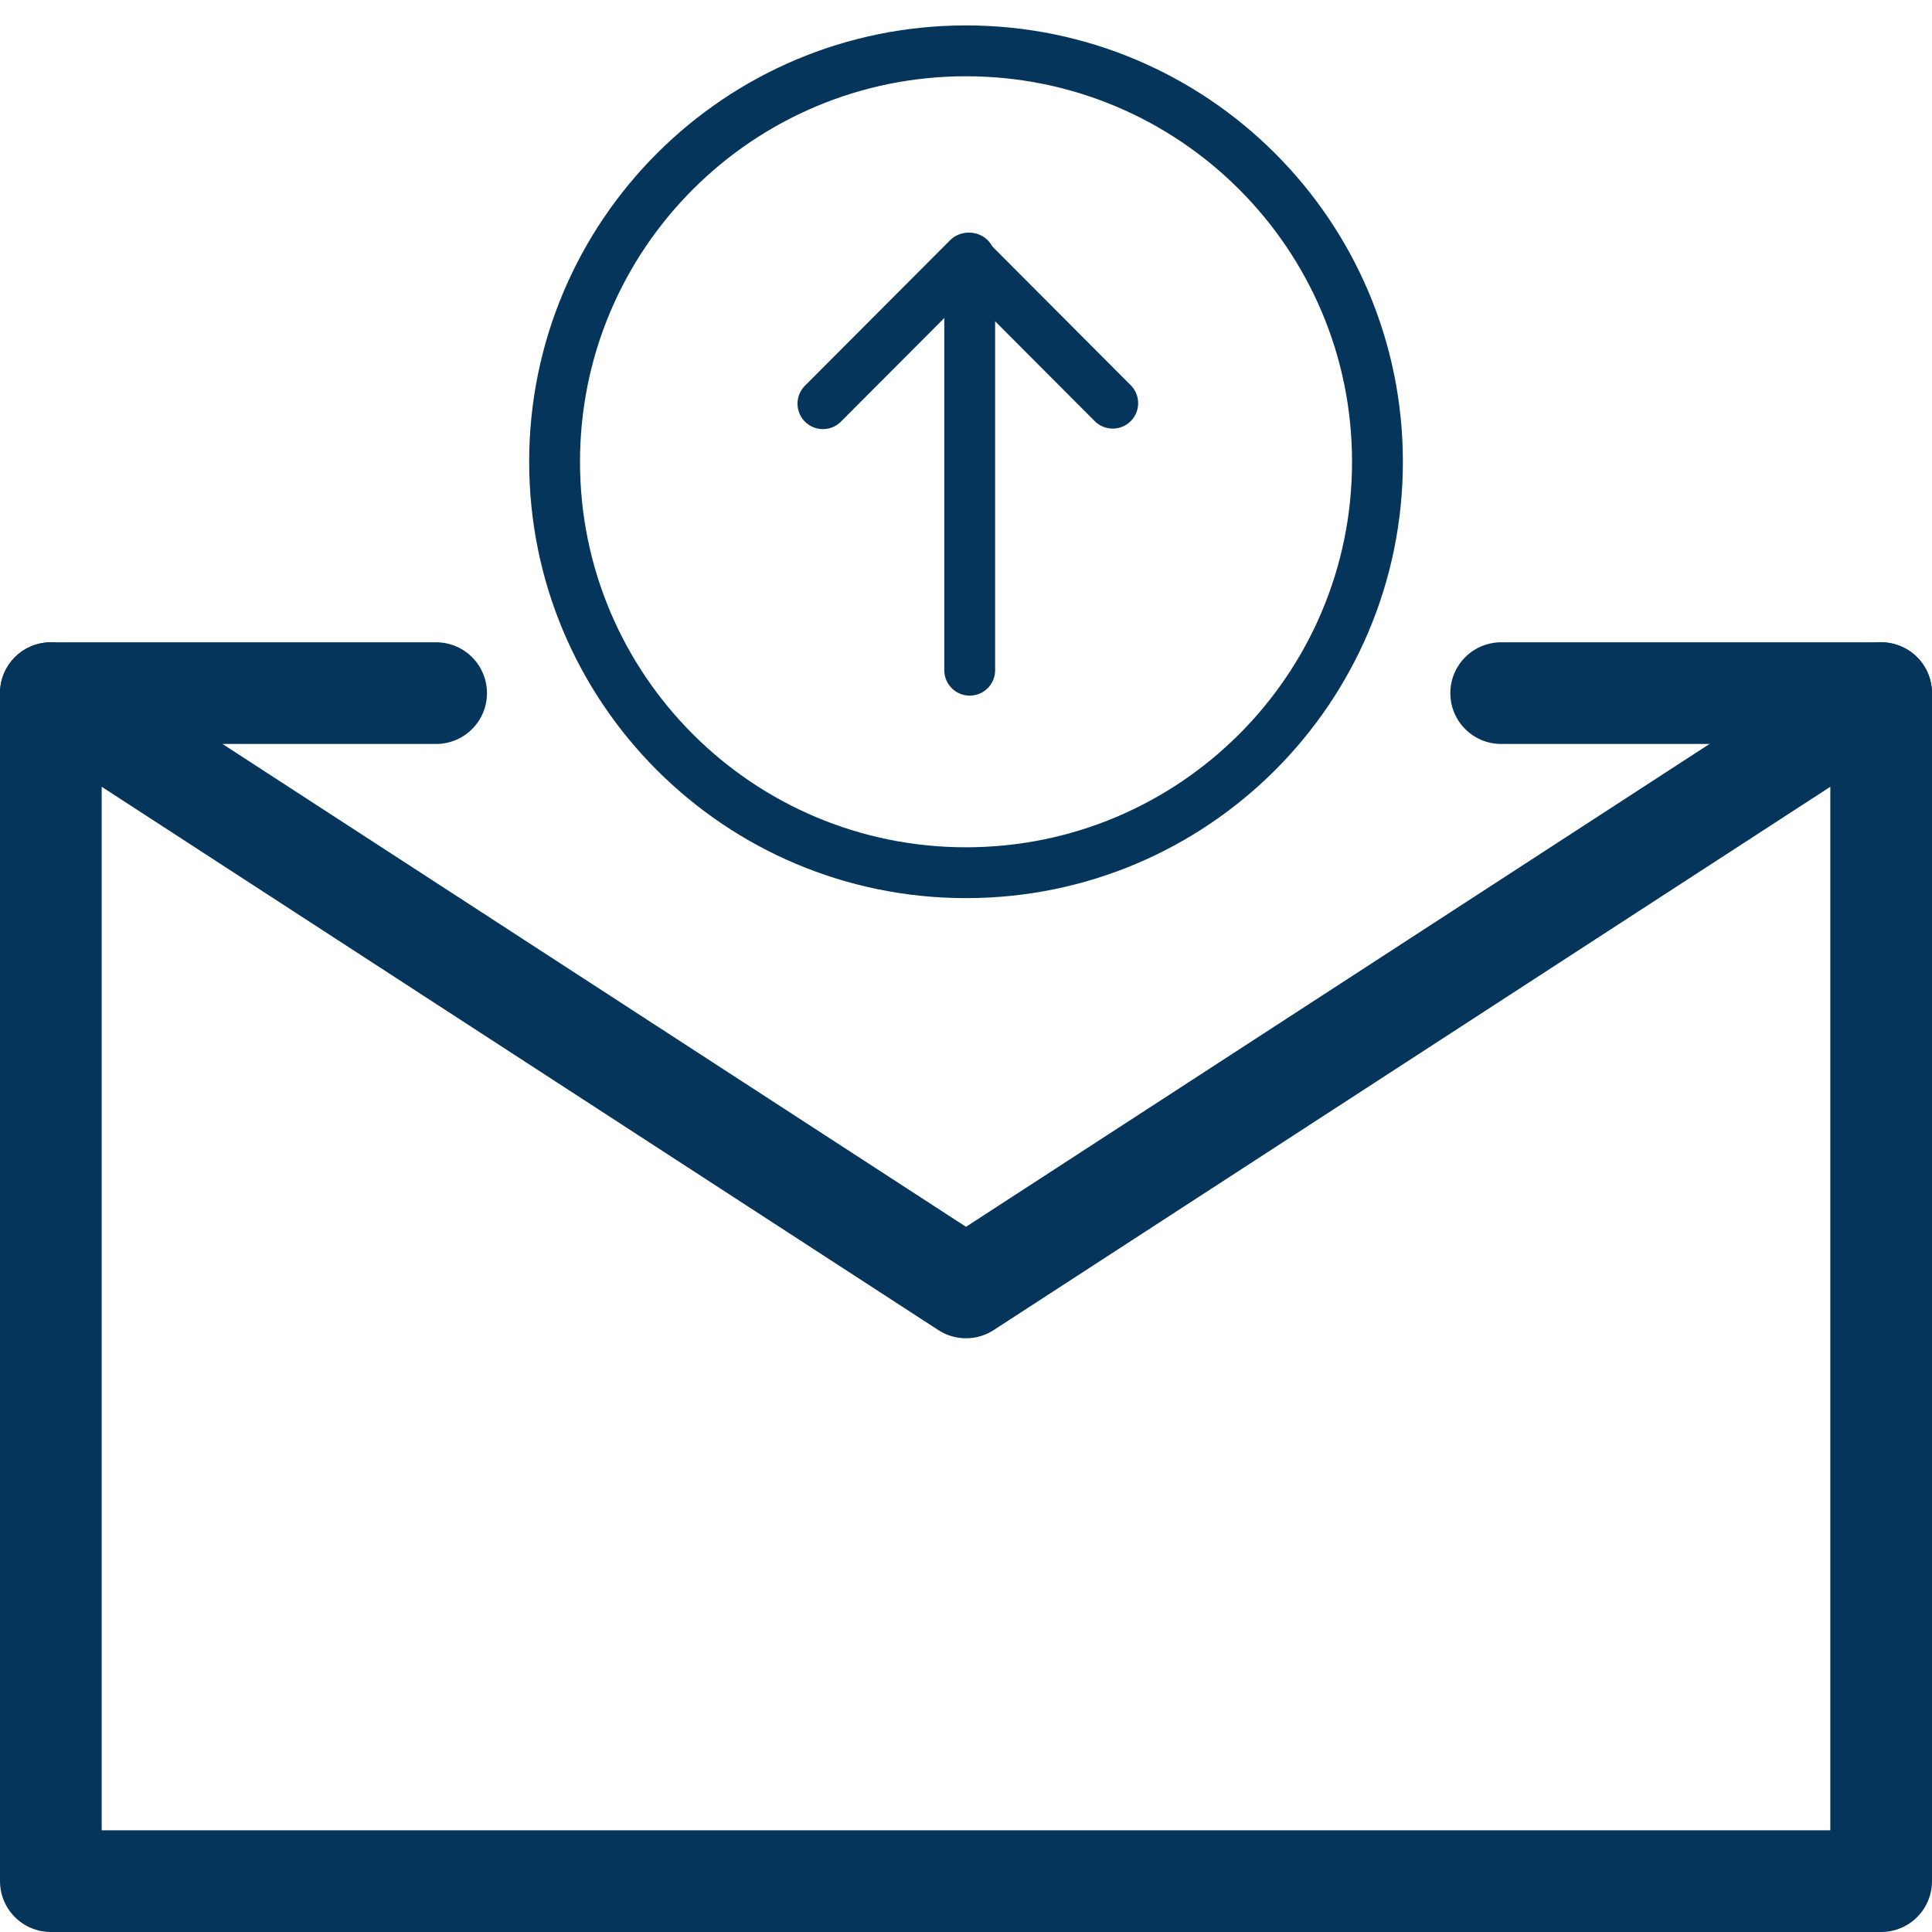 <?xml version="1.0" encoding="UTF-8"?>
<svg xmlns="http://www.w3.org/2000/svg" width="38" height="38" viewBox="0 0 38 38" fill="none">
  <path d="M37 13.633V37H1V13.633L19 25.322L37 13.633Z" stroke="#05355A" stroke-width="2" stroke-linecap="round" stroke-linejoin="round"></path>
  <path d="M29.526 13.633H36.999" stroke="#05355A" stroke-width="2" stroke-linecap="round" stroke-linejoin="round"></path>
  <path d="M1 13.633H8.578" stroke="#05355A" stroke-width="2" stroke-linecap="round" stroke-linejoin="round"></path>
  <path d="M19 17.165C23.47 17.165 27.093 13.547 27.093 9.083C27.093 4.619 23.47 1 19 1C14.531 1 10.908 4.619 10.908 9.083C10.908 13.547 14.531 17.165 19 17.165Z" stroke="#05355A" stroke-linecap="round" stroke-linejoin="round"></path>
  <path d="M19.073 13.182V5.078" stroke="#05355A" stroke-linecap="round" stroke-linejoin="round"></path>
  <path d="M21.886 7.93L19.041 5.078L16.186 7.94" stroke="#05355A" stroke-linecap="round" stroke-linejoin="round"></path>
</svg>

